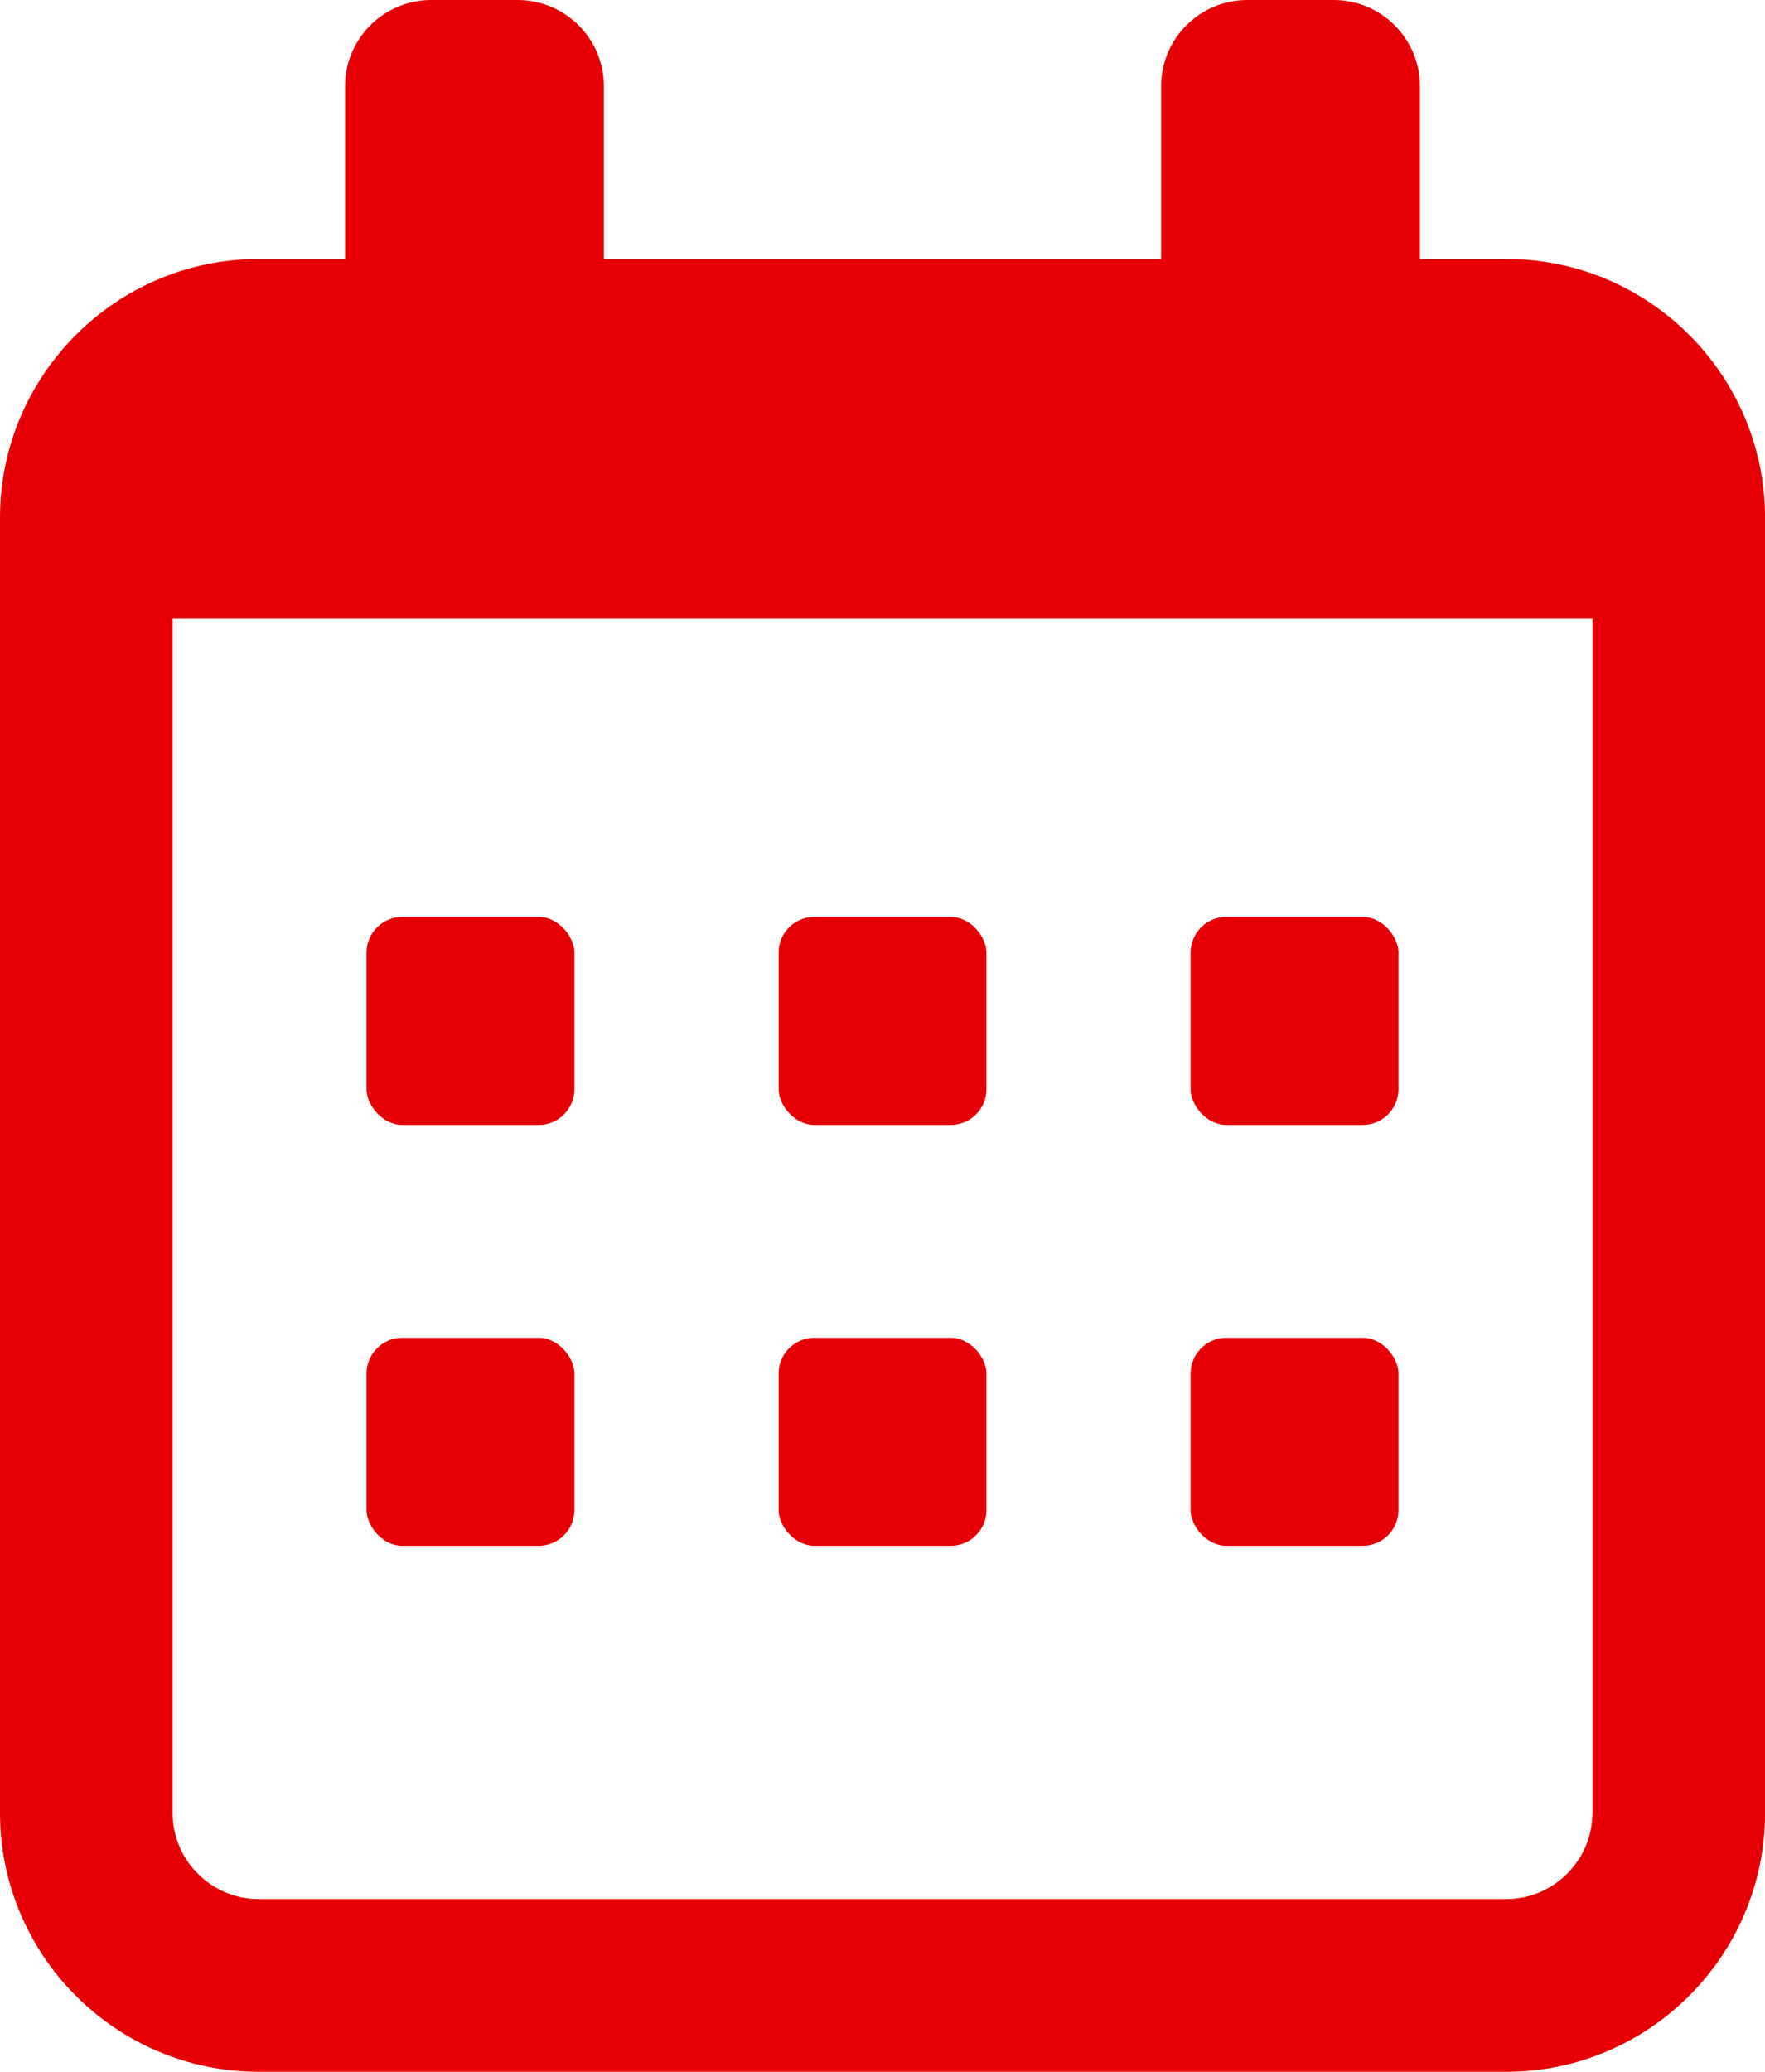 <?xml version="1.0" encoding="UTF-8"?>
<svg id="a" data-name="Ebene 1" xmlns="http://www.w3.org/2000/svg" viewBox="0 0 28 32.846">
  <defs>
    <style>
      .b {
        fill: #e60005;
      }
    </style>
  </defs>
  <path class="b" d="m23.894,4.106h-1.368V1.368c0-.755-.613-1.368-1.369-1.368h-1.368c-.756,0-1.369.613-1.369,1.368v2.737h-8.84V1.368c0-.755-.613-1.368-1.369-1.368h-1.368c-.756,0-1.369.613-1.369,1.368v2.737h-1.368C1.842,4.106,0,5.948,0,8.211v20.529c0,2.264,1.842,4.106,4.106,4.106h19.789c2.264,0,4.106-1.842,4.106-4.106V8.211c0-2.264-1.842-4.106-4.106-4.106Zm1.368,24.634c0,.754-.614,1.368-1.368,1.368H4.106c-.754,0-1.368-.614-1.368-1.368V9.808h22.526v18.932Z"/>
  <g>
    <rect class="b" x="5.815" y="14.537" width="3.297" height="3.297" rx=".566" ry=".566"/>
    <rect class="b" x="12.352" y="14.537" width="3.297" height="3.297" rx=".566" ry=".566"/>
    <rect class="b" x="18.888" y="14.537" width="3.297" height="3.297" rx=".566" ry=".566"/>
  </g>
  <g>
    <rect class="b" x="5.815" y="21.21" width="3.297" height="3.297" rx=".566" ry=".566"/>
    <rect class="b" x="12.352" y="21.21" width="3.297" height="3.297" rx=".566" ry=".566"/>
    <rect class="b" x="18.888" y="21.21" width="3.297" height="3.297" rx=".566" ry=".566"/>
  </g>
</svg>